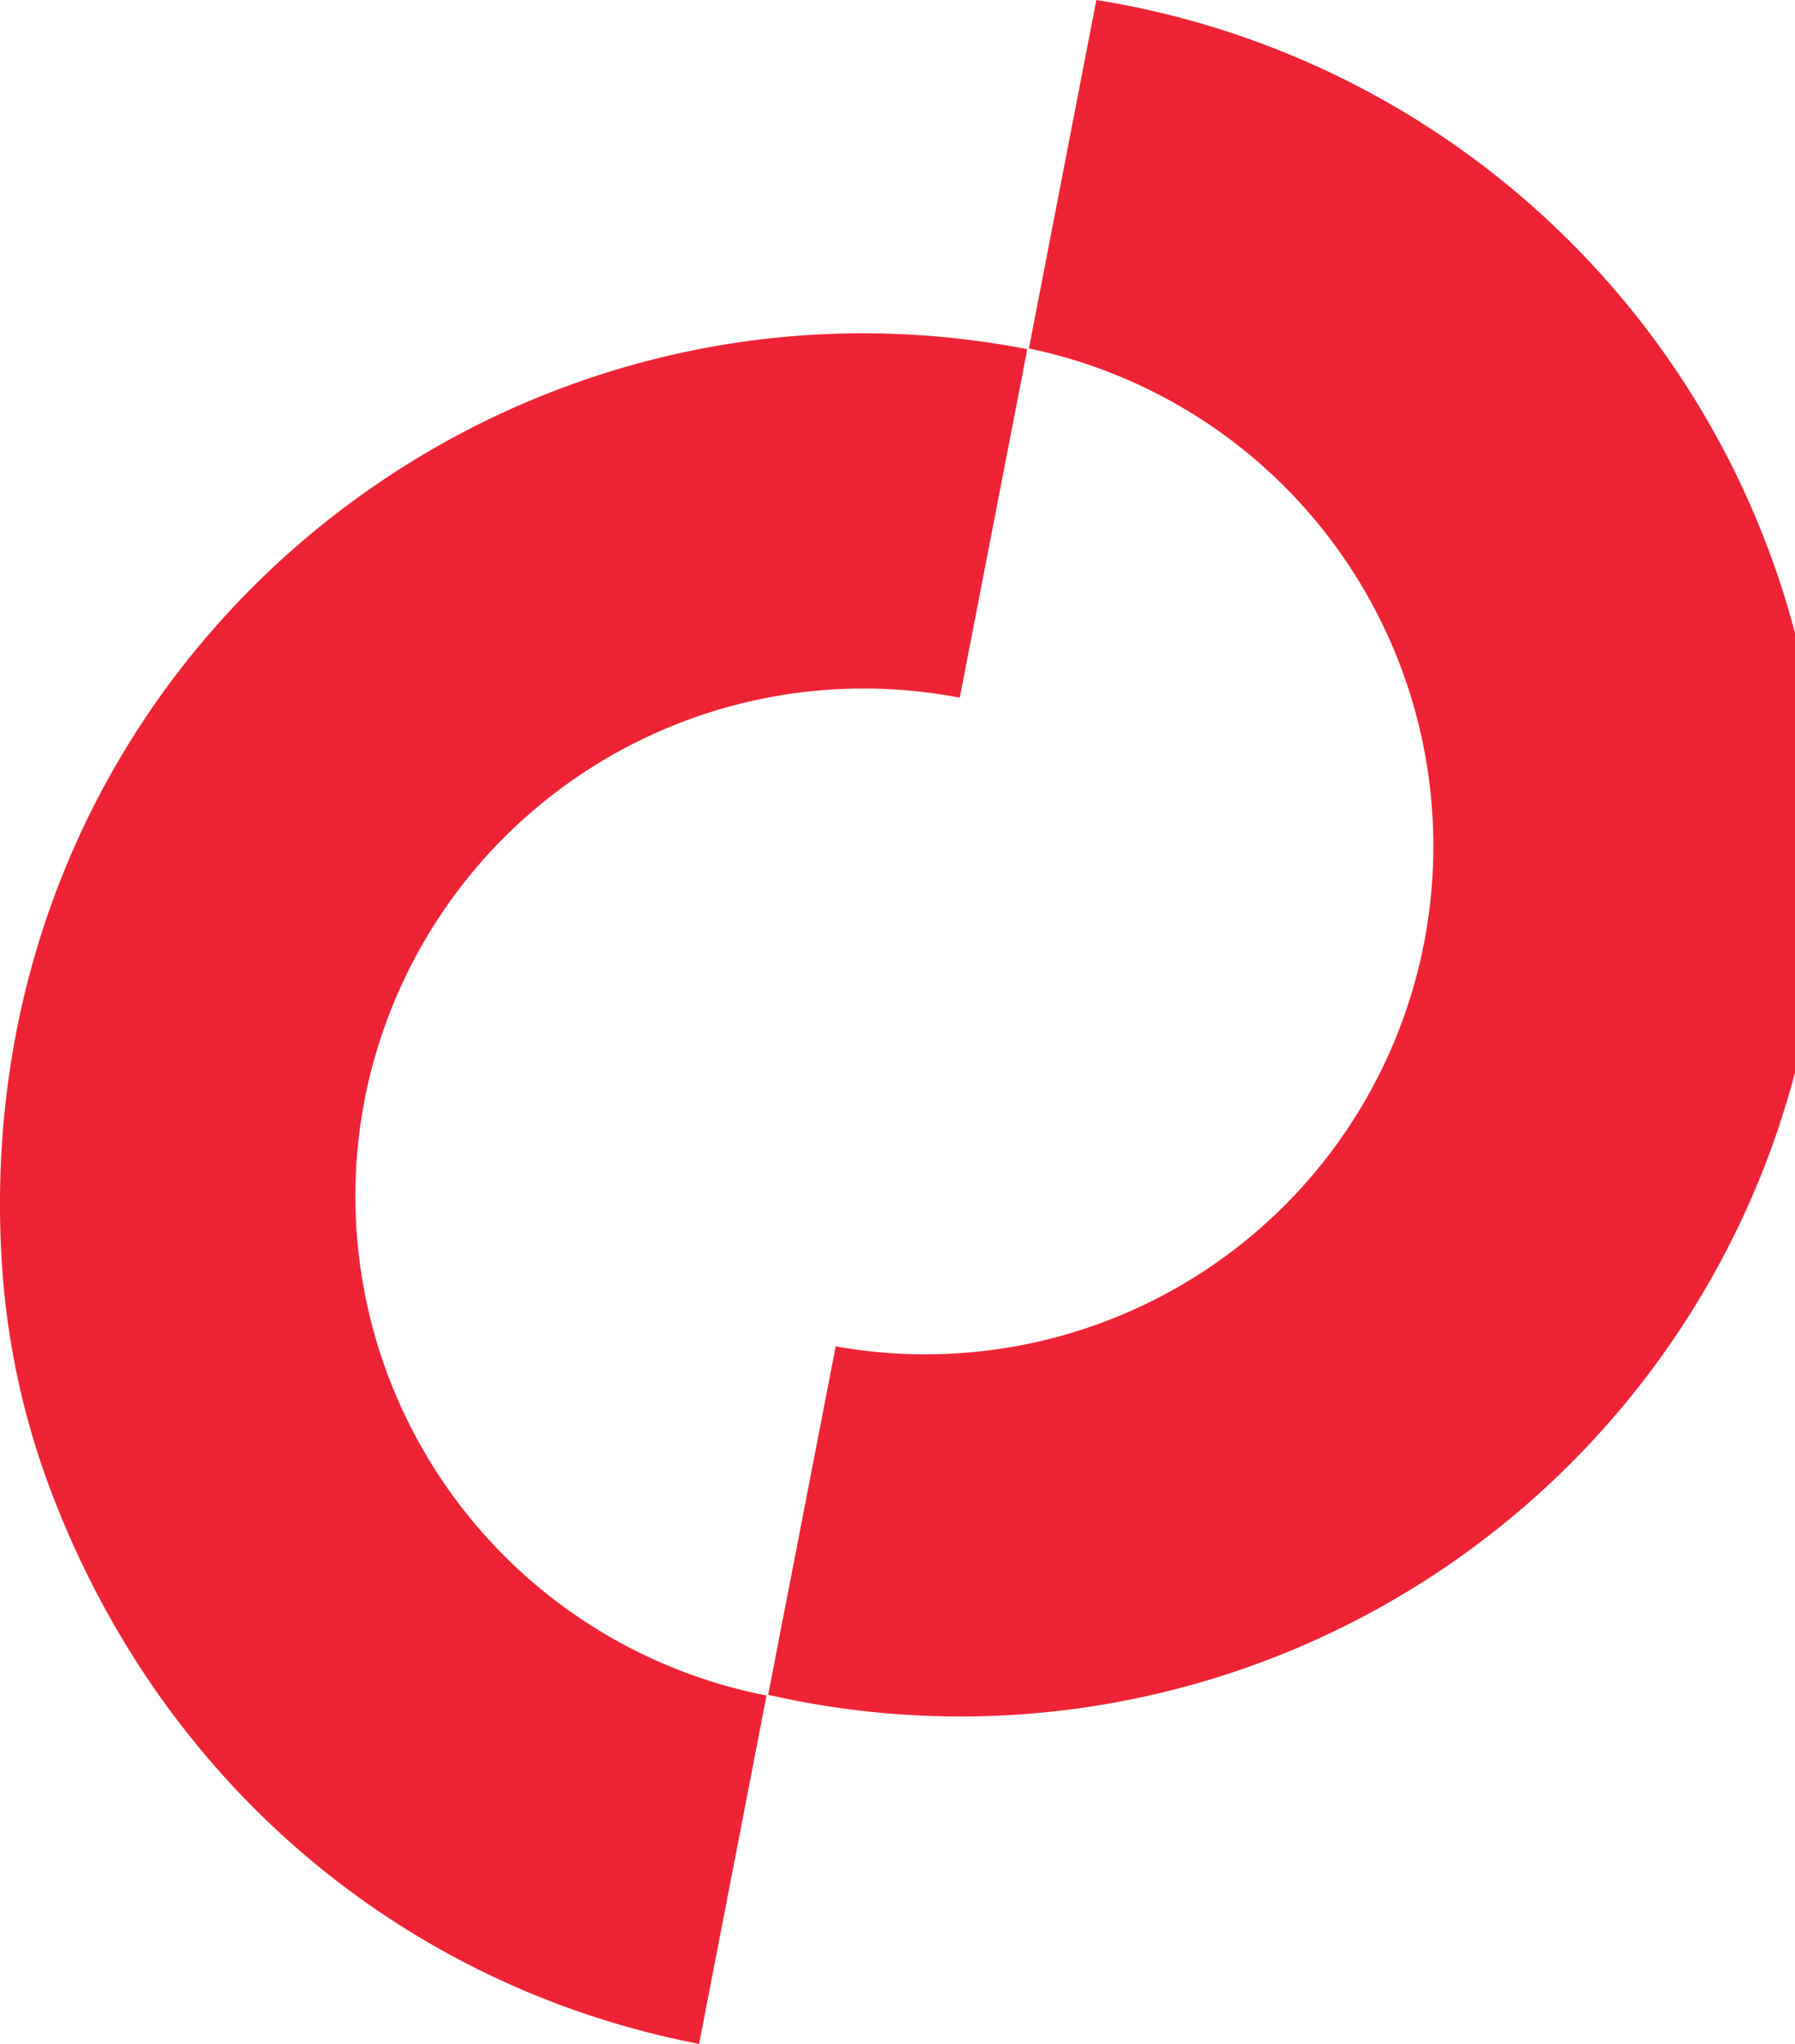 <svg xmlns="http://www.w3.org/2000/svg" viewBox="0 0 155.98 177.5"><defs><style>.cls-1{fill:#ee2436;}</style></defs><g id="Layer_2" data-name="Layer 2"><g id="Layer_1-2" data-name="Layer 1"><path class="cls-1" d="M31.68,95.52A44.18,44.18,0,0,1,83.4,60.59l5.87-30.27C42.38,21.24-2.95,58.18.15,109.51a67.81,67.81,0,0,0,4.06,19.4c9.57,25.85,30.77,43.6,56.54,48.59l5.86-30.26A44.18,44.18,0,0,1,31.68,95.52Z"></path><path class="cls-1" d="M95.27,0,89.41,30.26a44.14,44.14,0,0,1-16.79,86.66l-5.87,30.26A75,75,0,1,0,95.27,0Z"></path></g></g></svg>